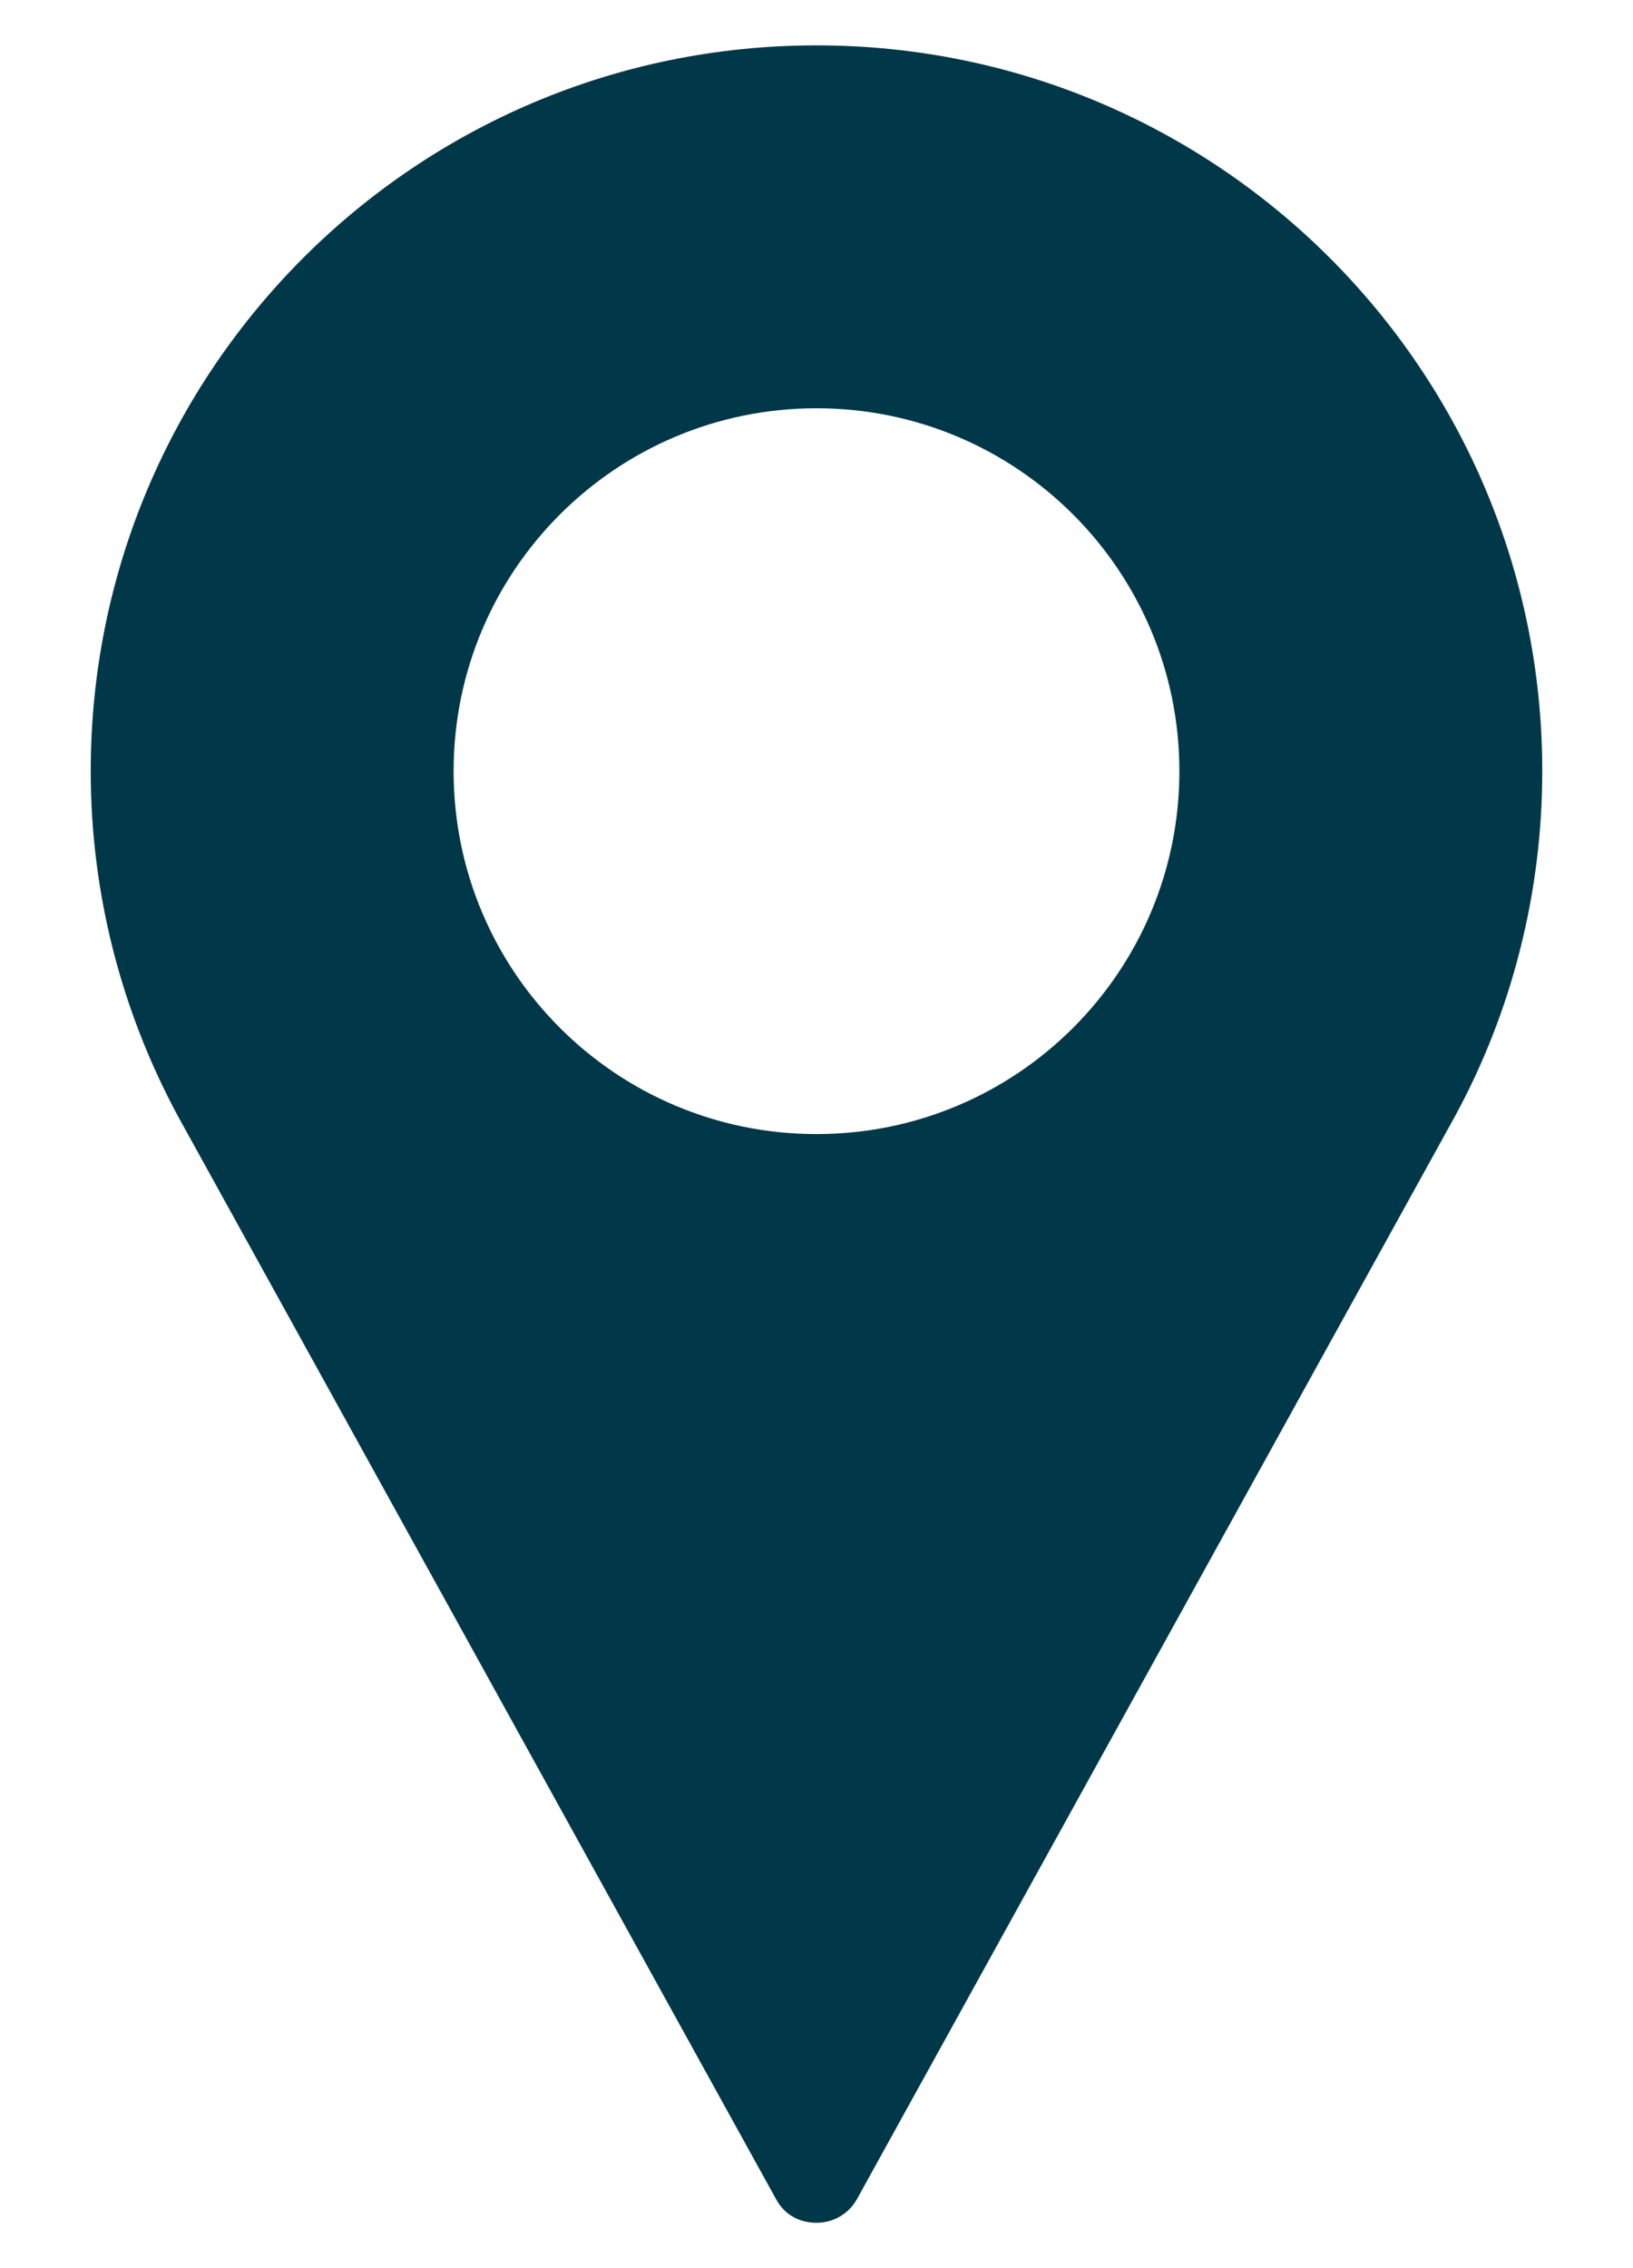 <?xml version="1.0" encoding="utf-8"?>
<!-- Generator: Adobe Illustrator 23.1.0, SVG Export Plug-In . SVG Version: 6.00 Build 0)  -->
<svg version="1.1" id="katman_1" xmlns="http://www.w3.org/2000/svg" xmlns:xlink="http://www.w3.org/1999/xlink" x="0px" y="0px"
	 viewBox="0 0 180 250" style="enable-background:new 0 0 180 250;" xml:space="preserve">
<style type="text/css">
	.st0{fill:#003849;}
</style>
<g>
	<g>
		<path class="st0" d="M90,5C45.8,5,10,40.8,10,85c0,13.3,3.3,26.3,9.6,38l66,119.5c0.9,1.6,2.5,2.5,4.4,2.5s3.5-1,4.4-2.5l66-119.5
			c6.3-11.6,9.6-24.7,9.6-38C170,40.8,134.2,5,90,5z M90,125c-22.1,0-40-17.9-40-40s17.9-40,40-40s40,17.9,40,40S112.1,125,90,125z"
			/>
	</g>
</g>
</svg>

